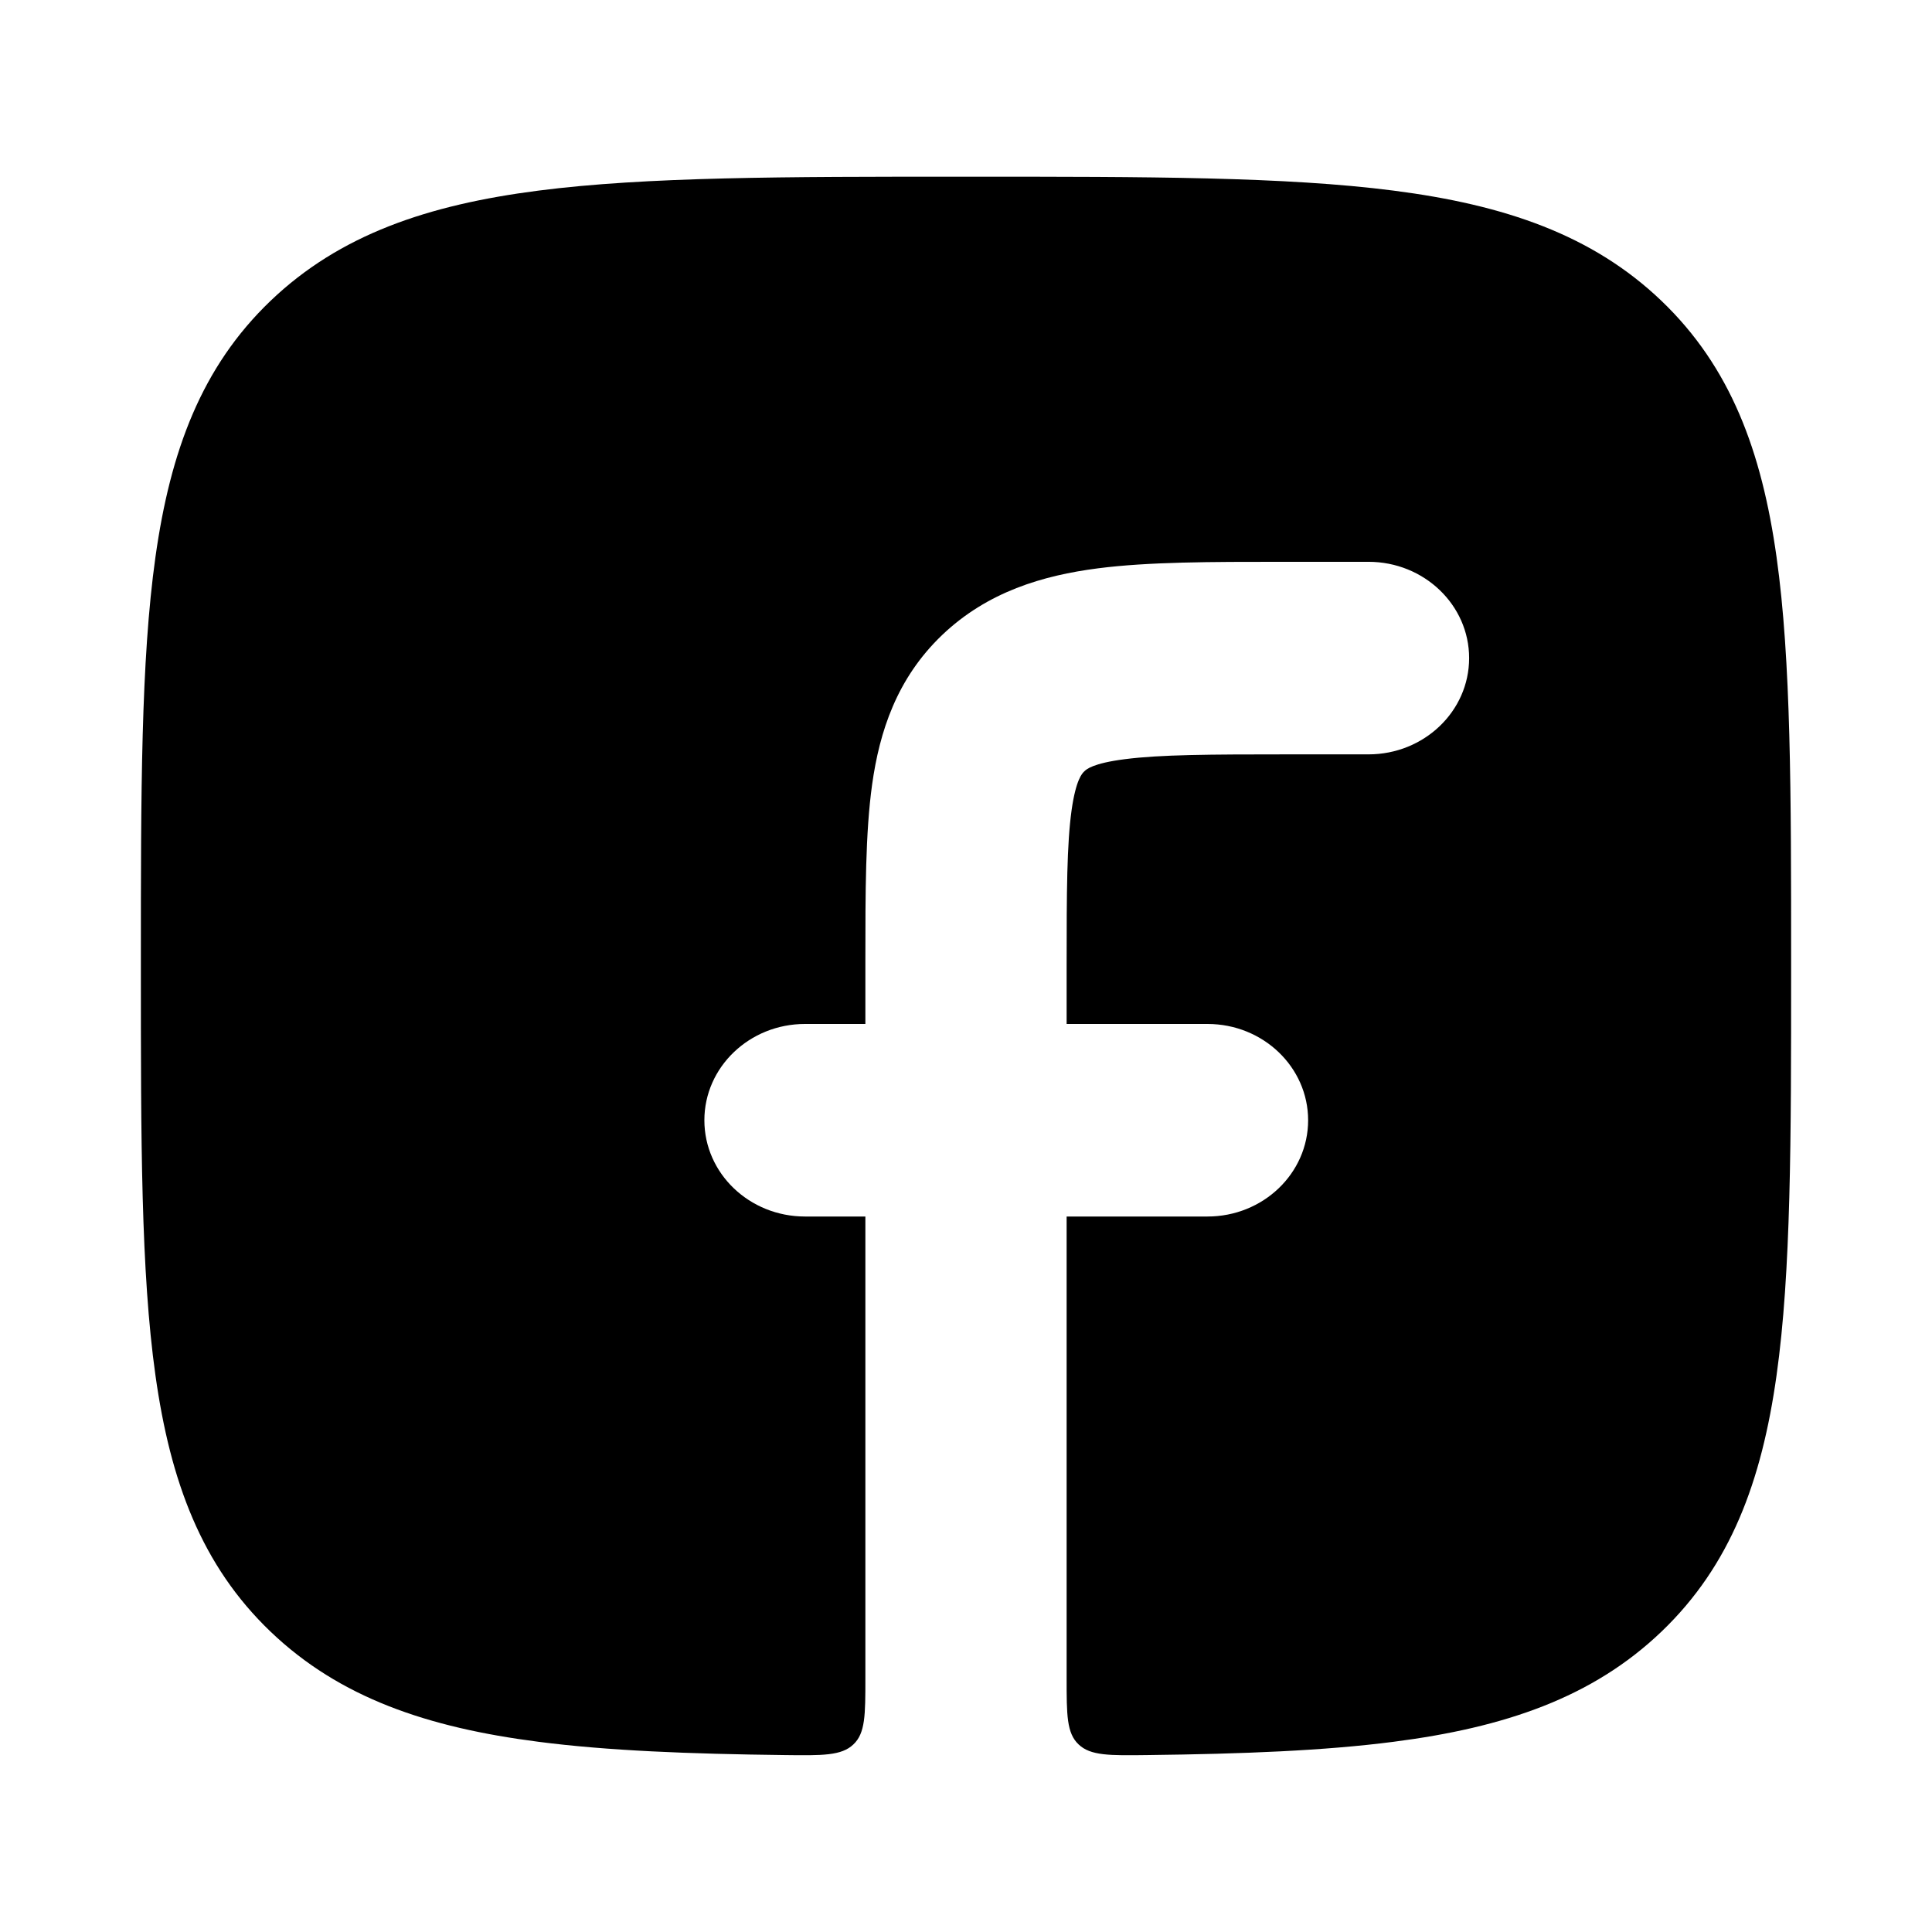 <svg width="24" height="24" viewBox="0 0 24 24" fill="none" xmlns="http://www.w3.org/2000/svg">
<path d="M15.922 6.979C15.046 6.979 14.268 6.979 13.639 7.06C12.956 7.148 12.266 7.351 11.702 7.89C11.138 8.43 10.926 9.09 10.834 9.744C10.75 10.345 10.75 11.09 10.75 11.928V12.72H10C9.31 12.72 8.75 13.256 8.75 13.916C8.75 14.577 9.31 15.112 10 15.112H10.75V20.849C10.75 21.303 10.75 21.53 10.601 21.67C10.453 21.811 10.217 21.808 9.747 21.802C8.557 21.788 7.546 21.748 6.688 21.637C5.311 21.46 4.219 21.09 3.361 20.269C2.503 19.448 2.116 18.403 1.931 17.085C1.75 15.8 1.75 14.153 1.75 12.057V11.948C1.75 9.852 1.75 8.206 1.931 6.92C2.116 5.603 2.503 4.558 3.361 3.737C4.219 2.916 5.311 2.545 6.688 2.368C8.031 2.195 9.752 2.195 11.943 2.195H12.057C14.248 2.195 15.969 2.195 17.312 2.368C18.689 2.545 19.781 2.916 20.639 3.737C21.497 4.558 21.884 5.603 22.069 6.92C22.25 8.206 22.25 9.852 22.25 11.948V12.058C22.25 14.153 22.25 15.8 22.069 17.085C21.884 18.403 21.497 19.448 20.639 20.269C19.781 21.09 18.689 21.46 17.312 21.637C16.454 21.748 15.443 21.788 14.253 21.802C13.783 21.808 13.547 21.811 13.399 21.67C13.25 21.53 13.25 21.303 13.25 20.849V15.112H15C15.69 15.112 16.25 14.577 16.25 13.916C16.25 13.256 15.69 12.72 15 12.72H13.25V12.003C13.25 11.067 13.253 10.485 13.312 10.062C13.366 9.681 13.445 9.605 13.469 9.583L13.47 9.582L13.471 9.581C13.494 9.558 13.573 9.482 13.972 9.431C14.414 9.374 15.022 9.371 16 9.371H17C17.69 9.371 18.25 8.836 18.25 8.175C18.25 7.515 17.69 6.979 17 6.979H15.922Z" fill="black"/>
</svg>
